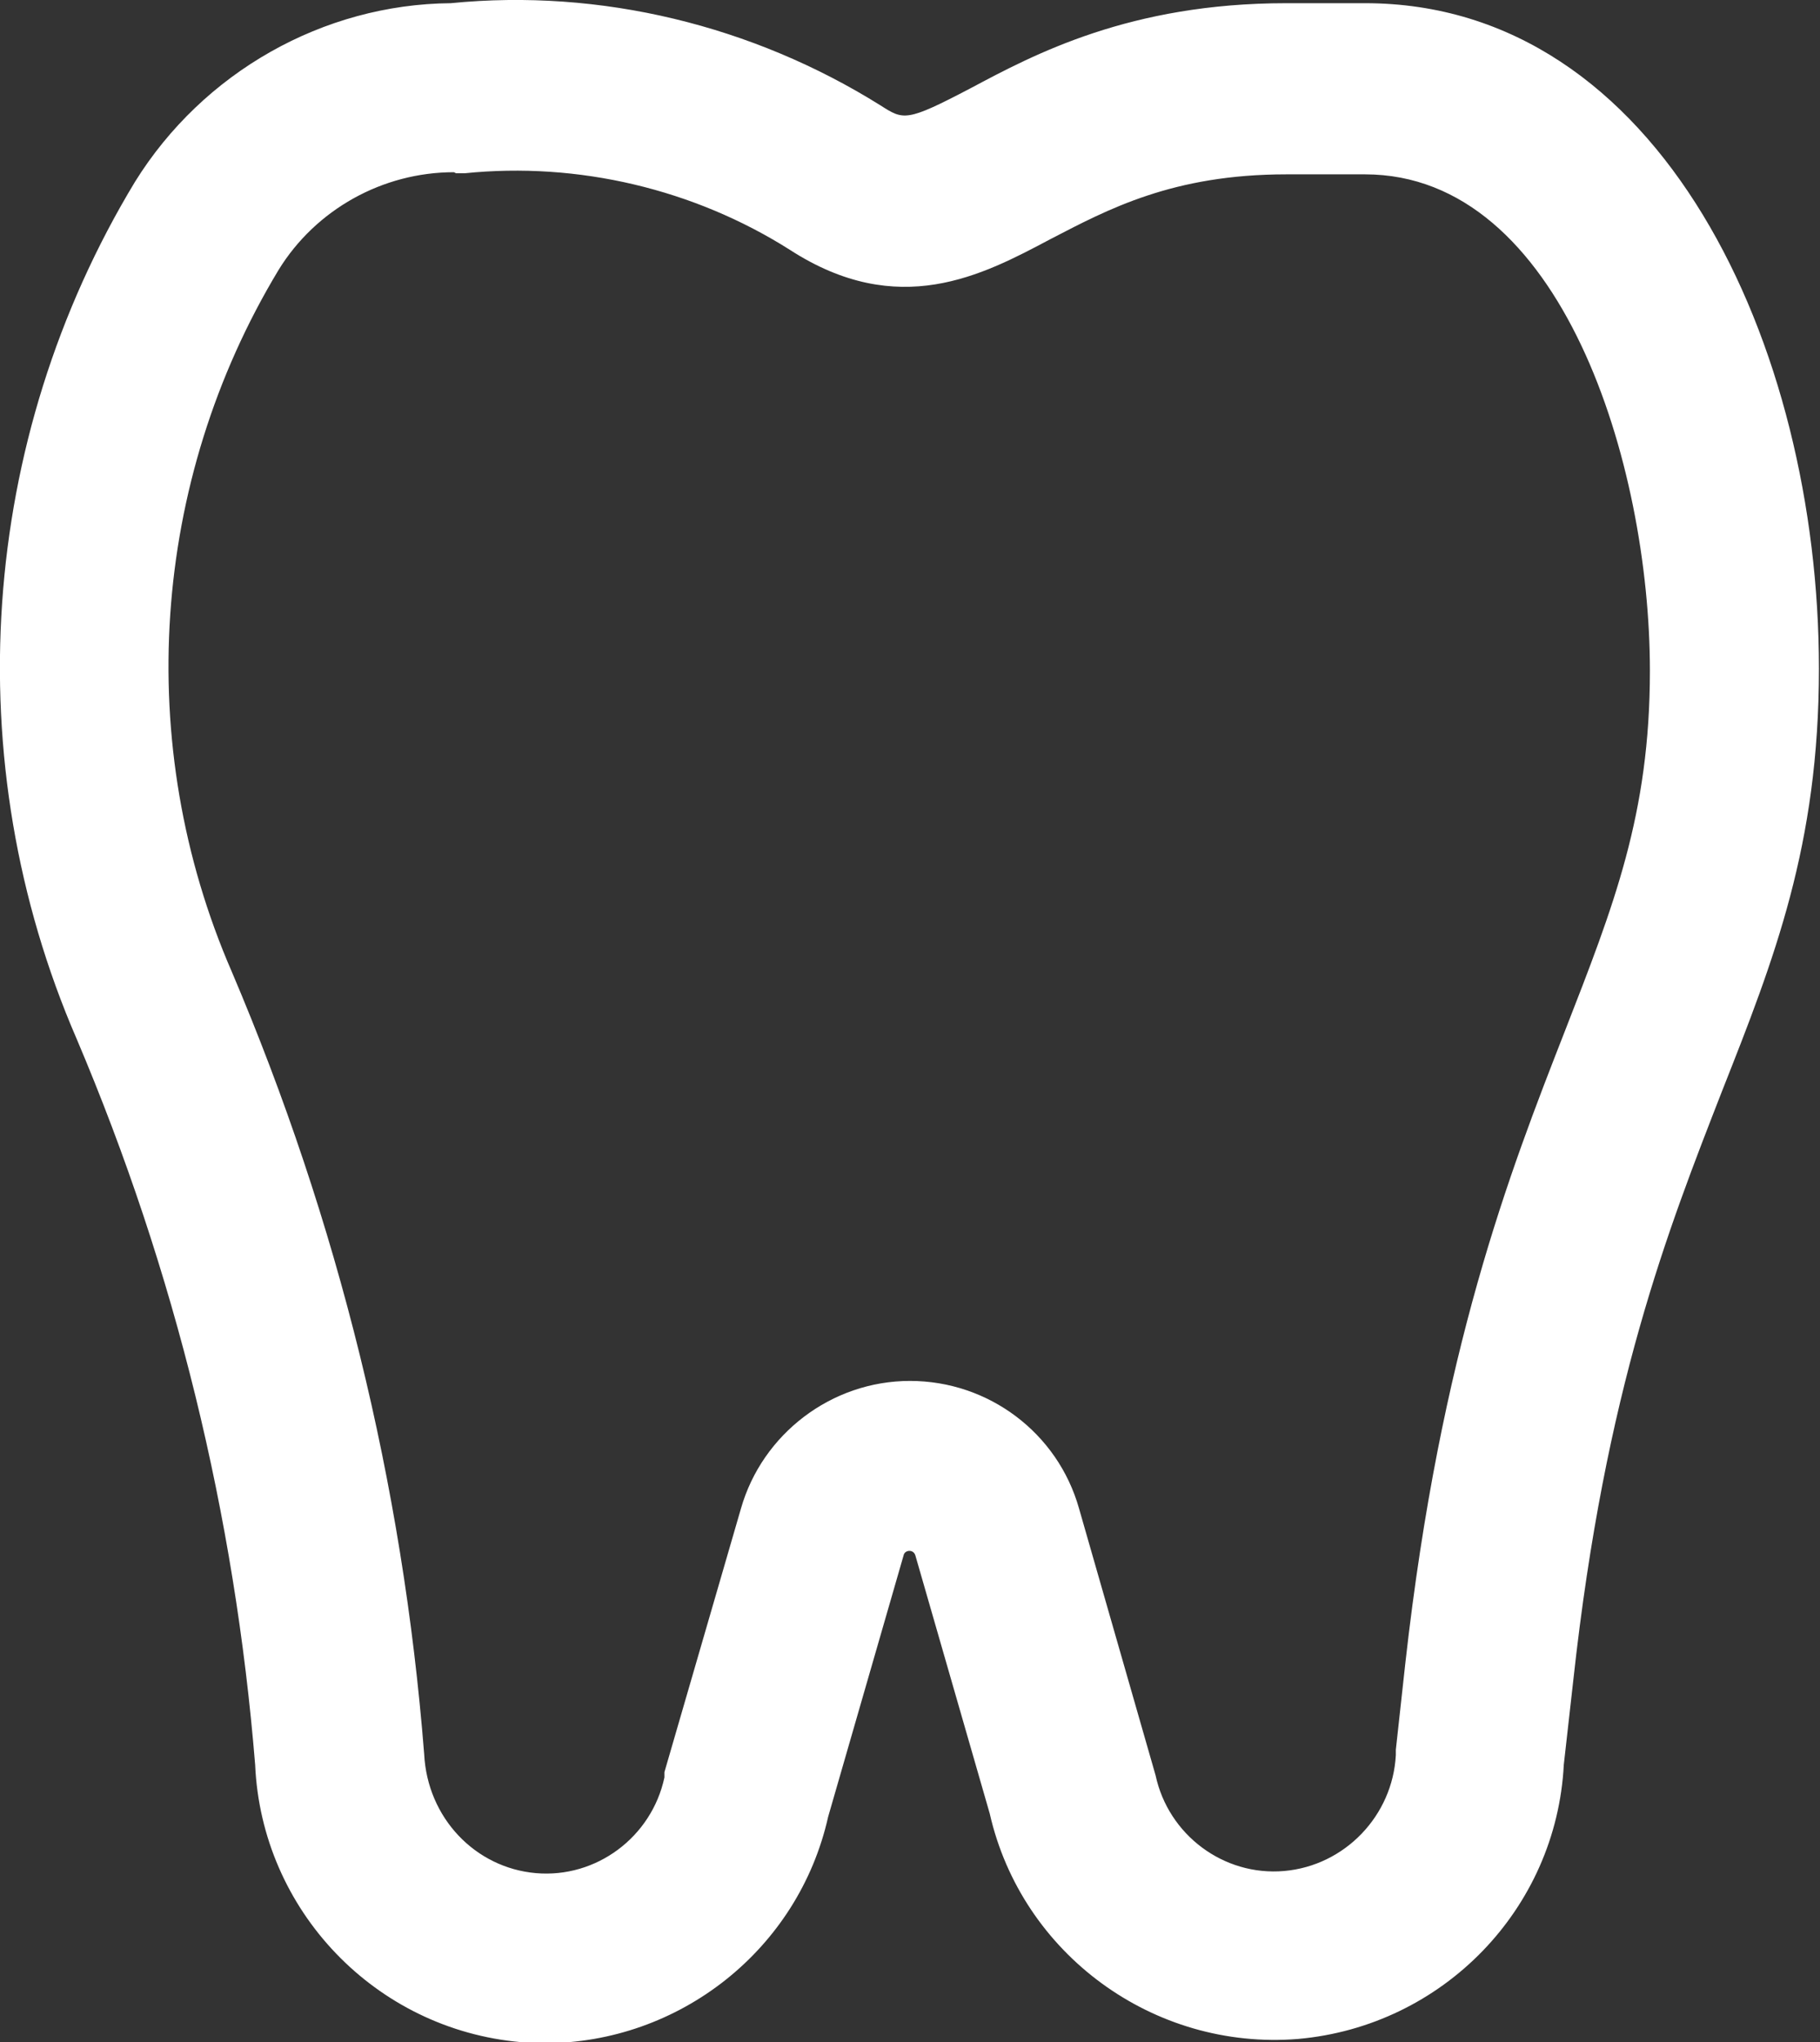 <?xml version="1.0" encoding="UTF-8"?>
<svg xmlns="http://www.w3.org/2000/svg" id="Calque_2" viewBox="0 0 17.12 19.21">
  <rect x="0" y="0" width="17.12" height="19.21" fill="#333333" stroke="none"/>
  <g id="CFP_endodontie">
    <path d="m5.13,19.21c-.08,0-.15,0-.23,0-1.37-.12-2.44-1.24-2.5-2.61-.19-2.34-.75-4.64-1.68-6.83C-.41,7.16-.2,4.14,1.27,1.71,1.91.68,3.04.04,4.24.03c1.41-.14,2.84.21,4.04.96.22.14.24.16.85-.16.6-.32,1.5-.8,2.97-.8h.74c2.78,0,4.27,3.22,4.27,6.26,0,1.66-.42,2.73-.91,3.97-.51,1.31-1.1,2.8-1.4,5.54l-.09.8c-.07,1.36-1.14,2.46-2.5,2.58-1.36.11-2.6-.8-2.9-2.12l-.7-2.43c-.02-.06-.1-.05-.11,0l-.71,2.46c-.28,1.25-1.4,2.13-2.67,2.13ZM4.27,1.62c-.67,0-1.3.35-1.65.92-1.2,1.99-1.37,4.46-.44,6.6,1,2.35,1.61,4.82,1.81,7.36.03.6.48,1.07,1.05,1.12.57.05,1.09-.34,1.21-.9v-.05s.72-2.48.72-2.48c.2-.7.85-1.2,1.59-1.2s1.39.49,1.59,1.2l.72,2.51c.12.56.64.95,1.21.9.57-.05,1.02-.52,1.05-1.09v-.05s.09-.82.09-.82c.33-2.94.98-4.61,1.5-5.94.46-1.18.8-2.04.8-3.39,0-1.94-.83-4.67-2.68-4.67h-.74c-1.07,0-1.68.33-2.22.61-.64.34-1.43.76-2.45.1-.9-.57-1.99-.83-3.06-.72h-.04s-.04,0-.04,0h0Z" style="fill:#fff; stroke-width:0px;"></path>
  </g>
</svg>
